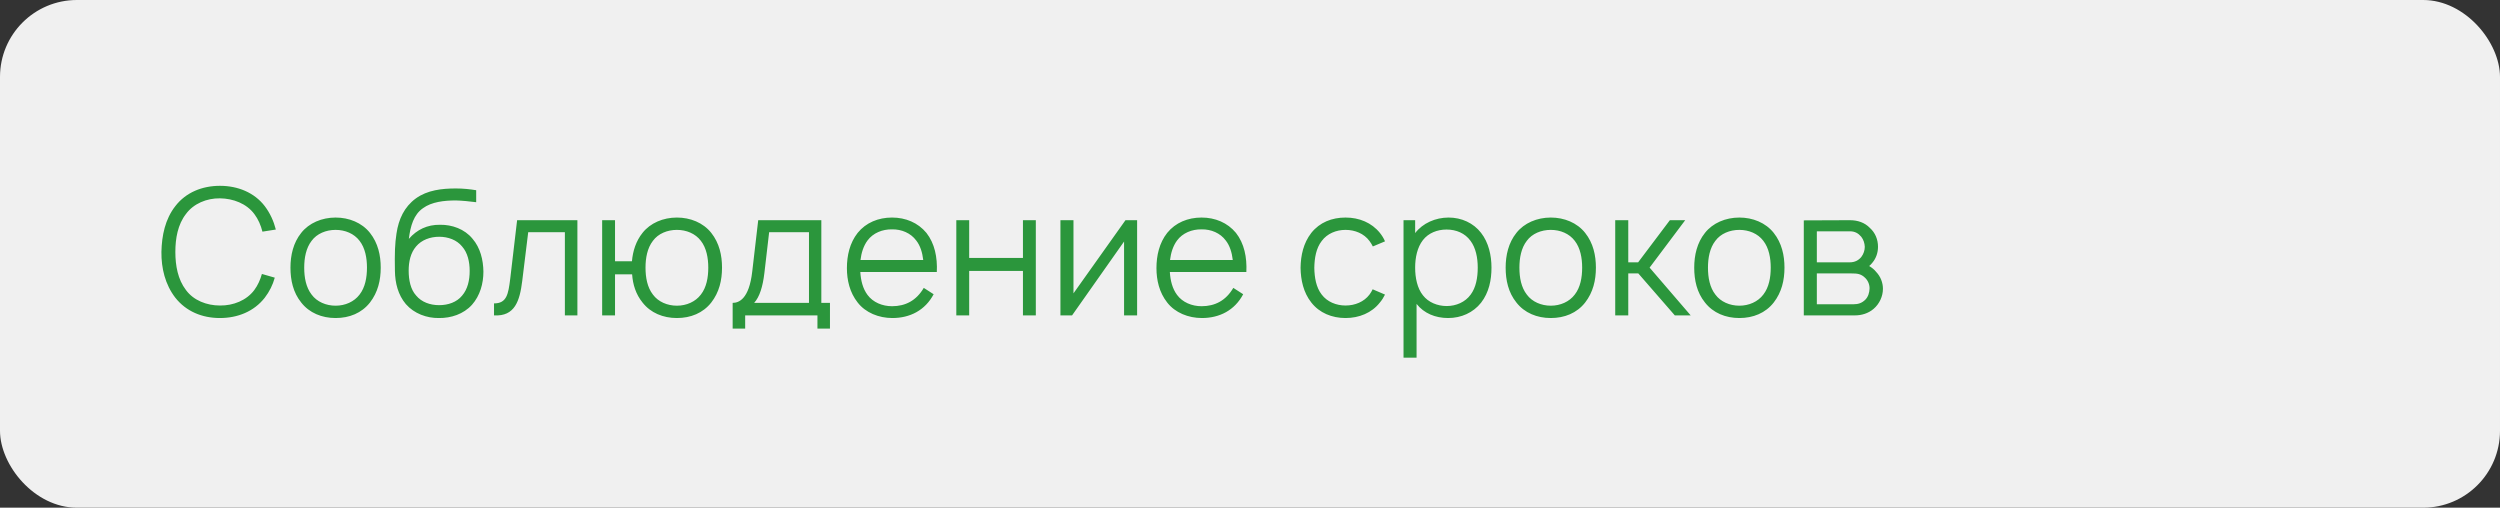 <?xml version="1.0" encoding="UTF-8"?> <svg xmlns="http://www.w3.org/2000/svg" width="325" height="66" viewBox="0 0 325 66" fill="none"><rect x="0" y="0" width="325" height="66" fill="#333333" stroke="none"/><rect width="325" height="66" rx="10" fill="#F0F0F0"></rect><path d="M34.048 35.615L35.721 36.096C35.469 37.013 35.033 37.906 34.415 38.708C33.017 40.496 30.885 41.344 28.594 41.344C26.256 41.344 24.194 40.473 22.796 38.708C21.467 36.99 20.962 34.858 20.985 32.75C21.031 30.619 21.467 28.488 22.796 26.792C24.171 25.004 26.302 24.156 28.594 24.156C30.908 24.156 33.062 25.027 34.415 26.792C35.125 27.731 35.583 28.762 35.858 29.84L34.117 30.115C33.91 29.29 33.567 28.488 33.062 27.823C32.054 26.471 30.335 25.806 28.594 25.783C26.875 25.76 25.156 26.471 24.171 27.823C23.117 29.175 22.796 30.985 22.796 32.75C22.796 34.515 23.117 36.325 24.171 37.7C25.156 39.052 26.875 39.717 28.594 39.717C30.335 39.74 32.054 39.052 33.062 37.7C33.521 37.081 33.842 36.348 34.048 35.615ZM43.627 41.344C41.84 41.344 40.212 40.679 39.158 39.327C38.104 38.021 37.76 36.417 37.76 34.79C37.76 33.185 38.127 31.558 39.158 30.275C40.167 28.992 41.84 28.281 43.627 28.281C45.369 28.281 47.042 28.946 48.096 30.275C49.15 31.604 49.494 33.208 49.494 34.79C49.494 36.44 49.127 37.998 48.096 39.327C47.019 40.702 45.415 41.344 43.627 41.344ZM46.744 38.296C47.477 37.356 47.706 36.073 47.706 34.79C47.706 33.552 47.477 32.246 46.744 31.306C46.033 30.367 44.865 29.885 43.627 29.885C42.39 29.885 41.198 30.367 40.51 31.306C39.777 32.246 39.548 33.552 39.548 34.79C39.548 36.073 39.777 37.356 40.51 38.296C41.198 39.235 42.39 39.74 43.627 39.74C44.865 39.74 46.033 39.235 46.744 38.296ZM57.207 29.221C58.765 29.198 60.392 29.771 61.423 31.031C62.455 32.223 62.821 33.804 62.844 35.317C62.844 36.852 62.409 38.433 61.355 39.625C60.255 40.84 58.627 41.367 57.046 41.344C55.488 41.367 53.838 40.771 52.761 39.533C51.752 38.342 51.363 36.806 51.34 35.225C51.294 32.888 51.34 31.673 51.546 30.344C51.821 28.488 52.555 26.906 54.044 25.806C55.557 24.706 57.459 24.5 59.269 24.5C60.209 24.5 61.08 24.592 61.905 24.729V26.288C61.011 26.173 60.094 26.081 59.269 26.058C57.734 26.058 56.107 26.242 54.984 27.067C53.792 27.892 53.357 29.358 53.15 31.054C54.205 29.84 55.557 29.198 57.207 29.221ZM57.092 30.779C55.923 30.779 54.8 31.192 54.09 32.04C53.38 32.865 53.127 34.01 53.127 35.179C53.127 36.417 53.38 37.631 54.09 38.41C54.8 39.281 55.923 39.671 57.092 39.671C58.261 39.671 59.384 39.281 60.071 38.433C60.805 37.585 61.057 36.417 61.057 35.225C61.057 34.056 60.805 32.865 60.071 32.04C59.384 31.192 58.261 30.779 57.092 30.779ZM67.224 28.625H75.062V41H73.434V30.183H68.668L67.889 36.531C67.568 39.121 66.926 41.16 64.222 41V39.442C65.872 39.442 66.078 38.273 66.33 36.233L67.224 28.625ZM92.465 30.275C93.519 31.604 93.863 33.208 93.863 34.79C93.863 36.44 93.497 37.998 92.465 39.327C91.388 40.702 89.784 41.344 87.997 41.344C86.209 41.344 84.582 40.679 83.528 39.327C82.657 38.25 82.267 36.99 82.176 35.66H79.953V41H78.28V28.625H79.953V33.965H82.153C82.267 32.635 82.68 31.329 83.528 30.275C84.536 28.992 86.209 28.281 87.997 28.281C89.738 28.281 91.411 28.946 92.465 30.275ZM91.113 38.296C91.847 37.356 92.076 36.073 92.076 34.79C92.076 33.552 91.847 32.246 91.113 31.306C90.403 30.367 89.234 29.885 87.997 29.885C86.759 29.885 85.567 30.367 84.88 31.306C84.147 32.246 83.917 33.552 83.917 34.79C83.917 36.073 84.147 37.356 84.88 38.296C85.567 39.235 86.759 39.74 87.997 39.74C89.234 39.74 90.403 39.235 91.113 38.296ZM106.773 28.625V39.373H107.895V42.719H106.268V41H96.873V42.719H95.245V39.373C96.025 39.373 97.377 38.915 97.789 35.317L98.568 28.625H106.773ZM105.168 39.373V30.183H99.989L99.37 35.5C99.164 37.242 98.752 38.594 98.041 39.373H105.168ZM111.84 35.362C111.909 36.462 112.161 37.517 112.78 38.342C113.49 39.304 114.705 39.808 115.965 39.808C117.707 39.808 119.127 39.075 120.09 37.425L121.373 38.25C120.273 40.335 118.302 41.344 116.011 41.344C114.246 41.344 112.527 40.656 111.496 39.327C110.465 38.021 110.098 36.417 110.098 34.858C110.098 33.231 110.465 31.581 111.496 30.275C112.573 28.946 114.177 28.281 115.965 28.281C117.73 28.281 119.334 28.946 120.434 30.275C121.511 31.65 121.877 33.438 121.786 35.362H111.84ZM115.965 29.817C114.705 29.794 113.49 30.298 112.78 31.26C112.252 31.971 111.977 32.865 111.863 33.804H120.021C119.907 32.819 119.632 31.925 119.105 31.26C118.394 30.298 117.202 29.794 115.965 29.817ZM132.983 28.625H134.656V41H132.983V35.225H125.994V41H124.321V28.625H125.994V33.529H132.983V28.625ZM147.825 28.625V41H146.129V31.398L139.369 41H137.856V28.625H139.552V38.135L146.312 28.625H147.825ZM152.08 35.362C152.149 36.462 152.401 37.517 153.02 38.342C153.73 39.304 154.945 39.808 156.205 39.808C157.947 39.808 159.368 39.075 160.33 37.425L161.614 38.25C160.514 40.335 158.543 41.344 156.251 41.344C154.486 41.344 152.768 40.656 151.736 39.327C150.705 38.021 150.339 36.417 150.339 34.858C150.339 33.231 150.705 31.581 151.736 30.275C152.814 28.946 154.418 28.281 156.205 28.281C157.97 28.281 159.574 28.946 160.674 30.275C161.751 31.65 162.118 33.438 162.026 35.362H152.08ZM156.205 29.817C154.945 29.794 153.73 30.298 153.02 31.26C152.493 31.971 152.218 32.865 152.103 33.804H160.261C160.147 32.819 159.872 31.925 159.345 31.26C158.634 30.298 157.443 29.794 156.205 29.817ZM180.05 31.375L178.469 32.04C178.354 31.788 178.194 31.558 178.033 31.329C177.323 30.367 176.154 29.885 174.917 29.885C173.702 29.885 172.533 30.367 171.823 31.329C171.09 32.269 170.883 33.552 170.86 34.812C170.883 36.073 171.09 37.356 171.823 38.296C172.533 39.235 173.702 39.717 174.917 39.717C176.154 39.717 177.323 39.235 178.033 38.296C178.194 38.09 178.331 37.837 178.446 37.608L180.05 38.296C179.867 38.663 179.66 39.006 179.385 39.327C178.331 40.679 176.681 41.344 174.917 41.344C173.152 41.344 171.525 40.679 170.471 39.327C169.44 38.021 169.096 36.394 169.073 34.812C169.096 33.208 169.44 31.604 170.471 30.275C171.571 28.9 173.152 28.281 174.917 28.281C176.704 28.281 178.308 28.946 179.385 30.275C179.66 30.619 179.89 30.985 180.05 31.375ZM192.541 30.275C193.526 31.535 193.893 33.208 193.893 34.79C193.893 36.394 193.572 38.021 192.541 39.35C191.51 40.656 189.951 41.344 188.256 41.344C186.583 41.344 185.116 40.725 184.154 39.51V46.5H182.458V28.625H183.97V30.298C184.956 29.015 186.606 28.281 188.324 28.281C189.997 28.281 191.556 28.992 192.541 30.275ZM191.189 38.296C191.876 37.379 192.106 36.096 192.106 34.79C192.106 33.506 191.854 32.223 191.166 31.306C190.456 30.321 189.31 29.84 188.049 29.84C186.835 29.84 185.689 30.298 184.979 31.215C184.245 32.154 183.97 33.483 183.97 34.79C183.97 36.119 184.245 37.471 184.979 38.388C185.689 39.304 186.858 39.785 188.072 39.785C189.287 39.785 190.479 39.281 191.189 38.296ZM201.602 41.344C199.814 41.344 198.187 40.679 197.133 39.327C196.079 38.021 195.735 36.417 195.735 34.79C195.735 33.185 196.102 31.558 197.133 30.275C198.141 28.992 199.814 28.281 201.602 28.281C203.343 28.281 205.016 28.946 206.07 30.275C207.125 31.604 207.468 33.208 207.468 34.79C207.468 36.44 207.102 37.998 206.07 39.327C204.993 40.702 203.389 41.344 201.602 41.344ZM204.718 38.296C205.452 37.356 205.681 36.073 205.681 34.79C205.681 33.552 205.452 32.246 204.718 31.306C204.008 30.367 202.839 29.885 201.602 29.885C200.364 29.885 199.173 30.367 198.485 31.306C197.752 32.246 197.523 33.552 197.523 34.79C197.523 36.073 197.752 37.356 198.485 38.296C199.173 39.235 200.364 39.74 201.602 39.74C202.839 39.74 204.008 39.235 204.718 38.296ZM211.675 35.546V41H209.979V28.625H211.675V34.102H212.958L217.083 28.625H219.077L214.448 34.79L219.788 41H217.725L212.981 35.546H211.675ZM226.115 41.344C224.328 41.344 222.701 40.679 221.647 39.327C220.592 38.021 220.249 36.417 220.249 34.79C220.249 33.185 220.615 31.558 221.647 30.275C222.655 28.992 224.328 28.281 226.115 28.281C227.857 28.281 229.53 28.946 230.584 30.275C231.638 31.604 231.982 33.208 231.982 34.79C231.982 36.44 231.615 37.998 230.584 39.327C229.507 40.702 227.903 41.344 226.115 41.344ZM229.232 38.296C229.965 37.356 230.195 36.073 230.195 34.79C230.195 33.552 229.965 32.246 229.232 31.306C228.522 30.367 227.353 29.885 226.115 29.885C224.878 29.885 223.686 30.367 222.999 31.306C222.265 32.246 222.036 33.552 222.036 34.79C222.036 36.073 222.265 37.356 222.999 38.296C223.686 39.235 224.878 39.74 226.115 39.74C227.353 39.74 228.522 39.235 229.232 38.296ZM234.493 28.648L240.474 28.625C241.528 28.625 242.422 28.946 243.087 29.633C243.774 30.252 244.141 31.123 244.141 32.085C244.141 32.842 243.889 33.575 243.43 34.125C243.293 34.308 243.155 34.446 242.995 34.583C243.339 34.79 243.66 35.042 243.912 35.362C244.462 35.935 244.782 36.737 244.782 37.54C244.782 38.525 244.324 39.51 243.568 40.152C242.88 40.748 241.987 41 241.162 41H234.493V28.648ZM236.189 30.069V34.102H240.474C241.116 34.102 241.597 33.85 241.964 33.415C242.262 33.025 242.422 32.544 242.422 32.085C242.399 31.604 242.262 31.169 241.964 30.779C241.574 30.321 241.139 30.069 240.474 30.069H236.189ZM236.189 35.546V39.556H240.932C241.574 39.556 242.055 39.396 242.491 38.96C242.857 38.594 243.018 38.067 243.041 37.54C243.064 37.035 242.857 36.508 242.491 36.142C241.941 35.592 241.437 35.546 240.703 35.546H236.189Z" fill="#2B963C"></path></svg> 